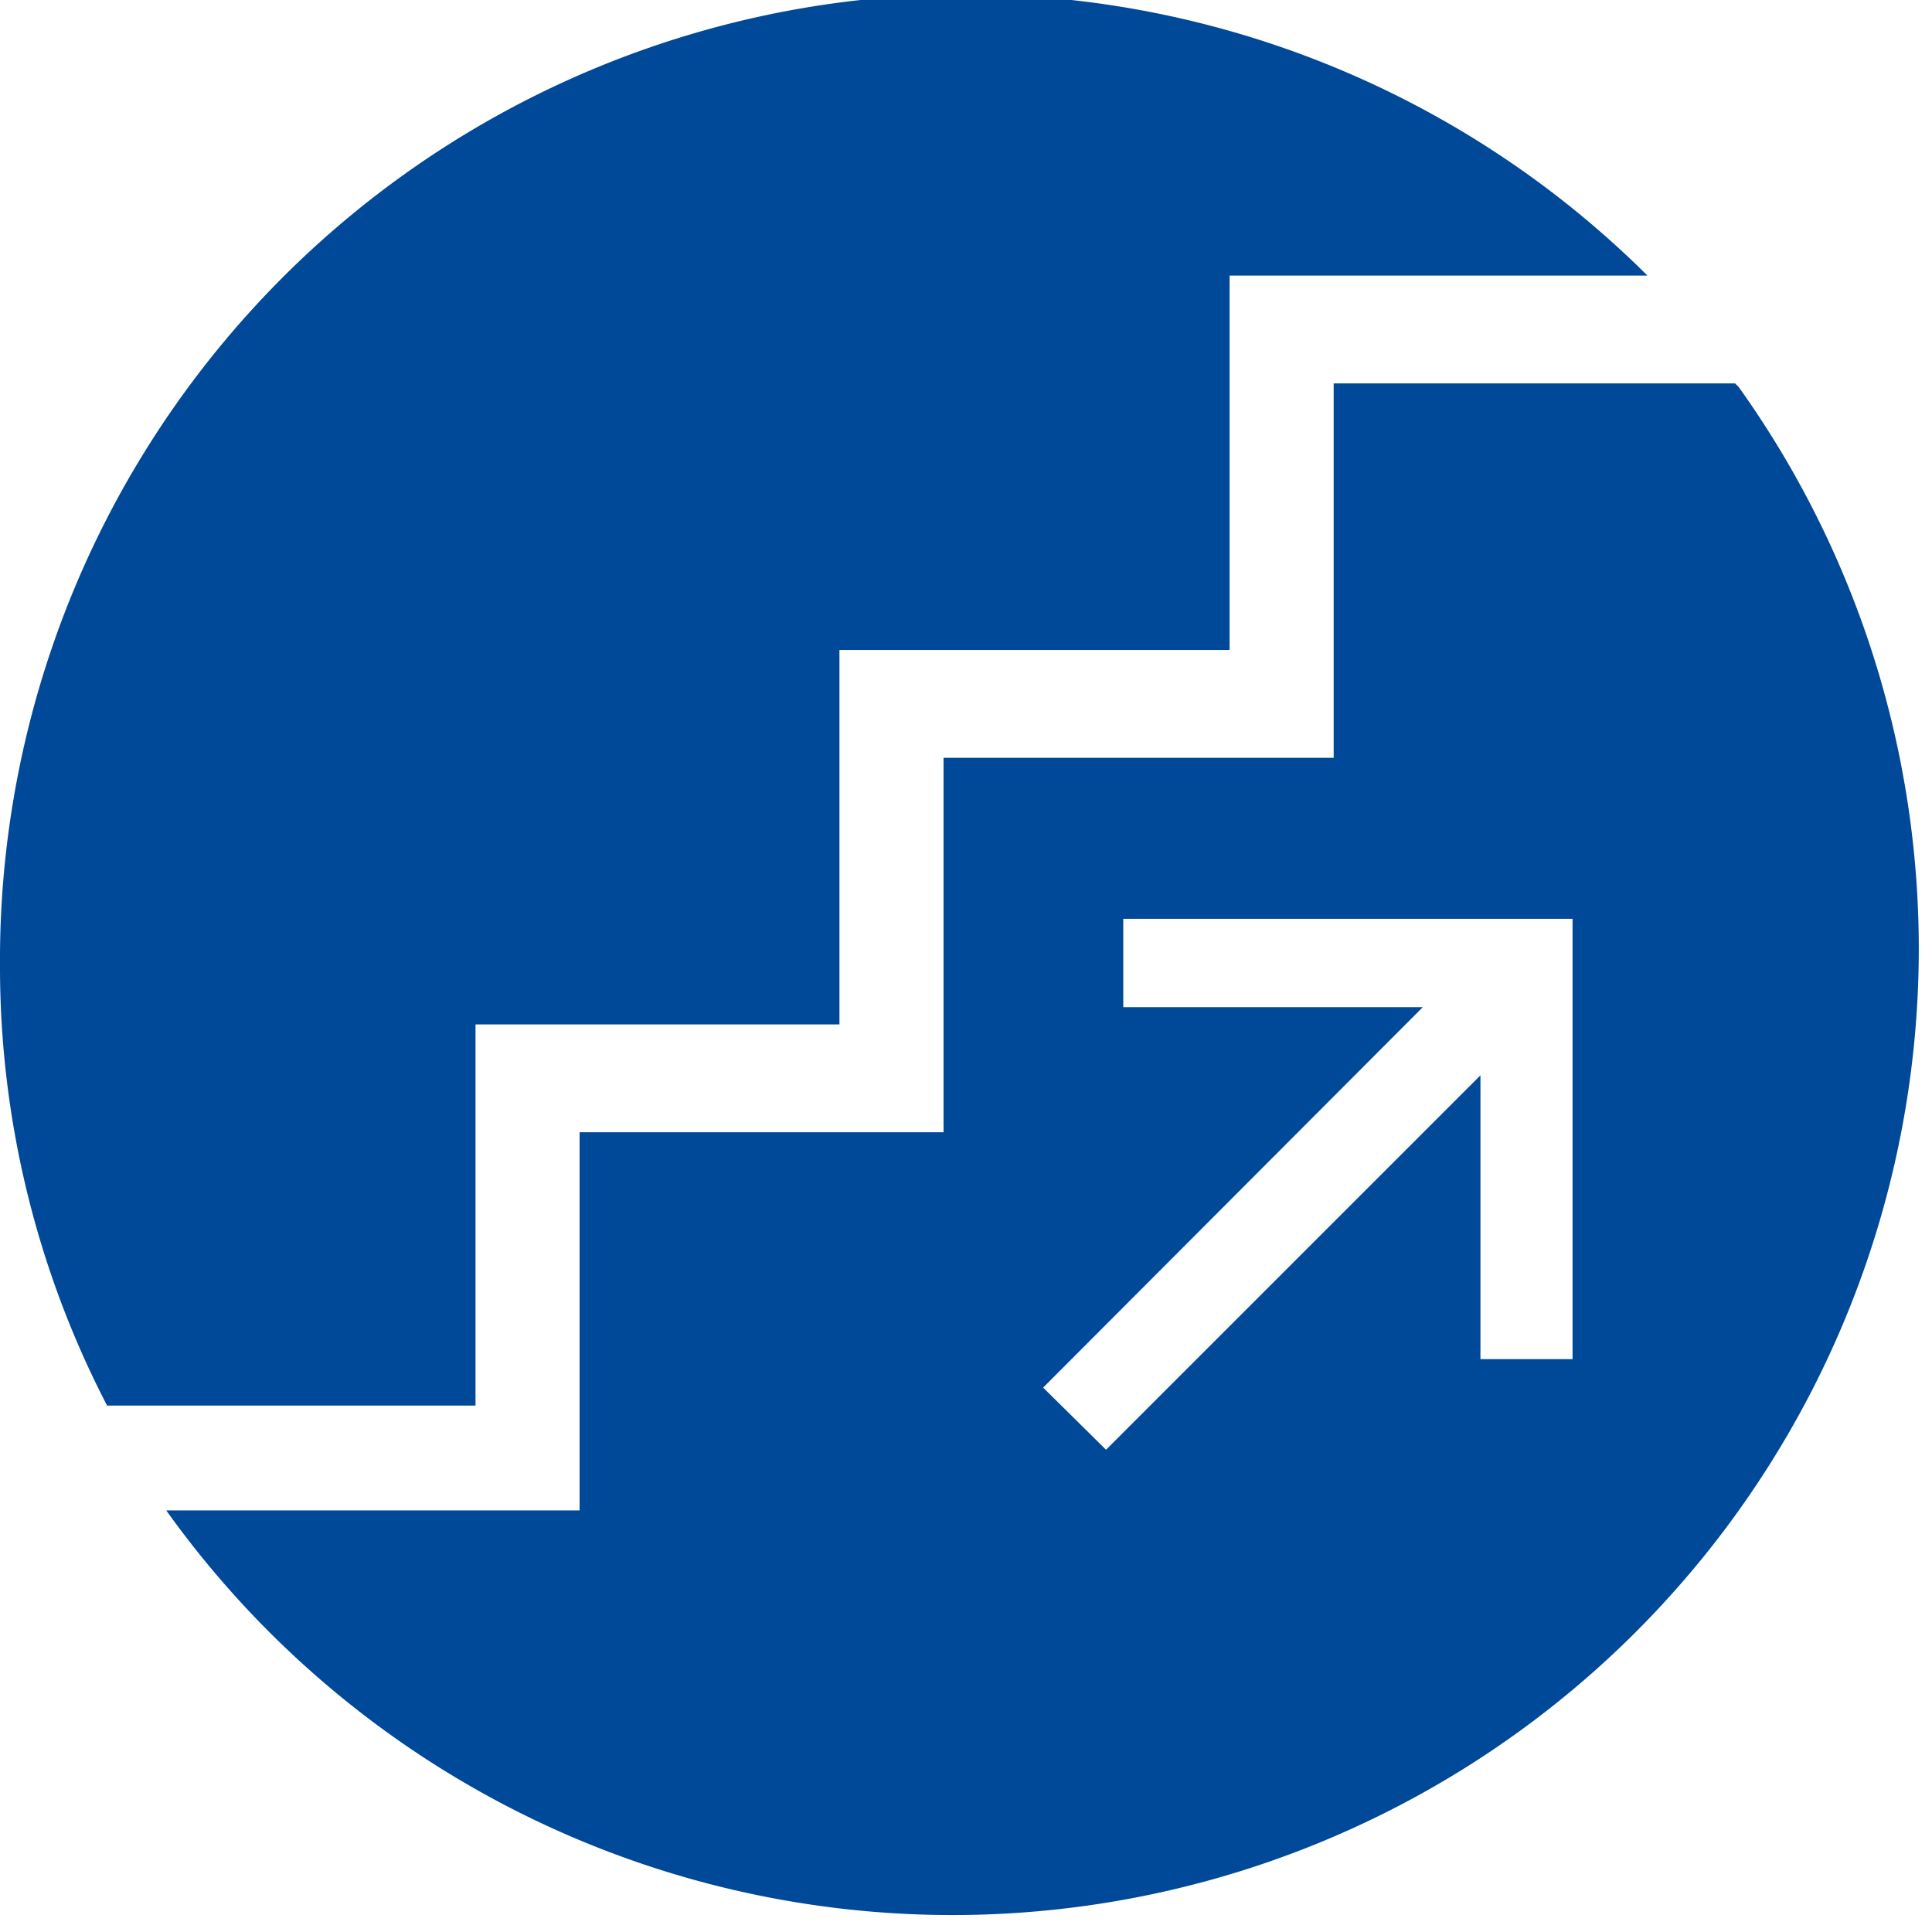 <svg xmlns="http://www.w3.org/2000/svg" viewBox="0 0 25.8 25.8"><defs><style>.cls-1{fill:#004898;}</style></defs><title>icon_2020_lounge</title><g id="レイヤー_2" data-name="レイヤー 2"><g id="レイヤー_1-2" data-name="レイヤー 1"><path class="cls-1" d="M6.35,13.68h4.86v-5h5.21v-5H22A12.9,12.9,0,0,0,0,12.9a12.73,12.73,0,0,0,1.43,5.87H6.35Z"/><path class="cls-1" d="M23.17,5.12H17.81v5H12.6v5H7.74v5.05H2.22a12.89,12.89,0,1,0,21-15ZM21,18.15H19.77V14.36l-5,5-.84-.83L19,13.45H15V12.27h6Z"/></g></g></svg>